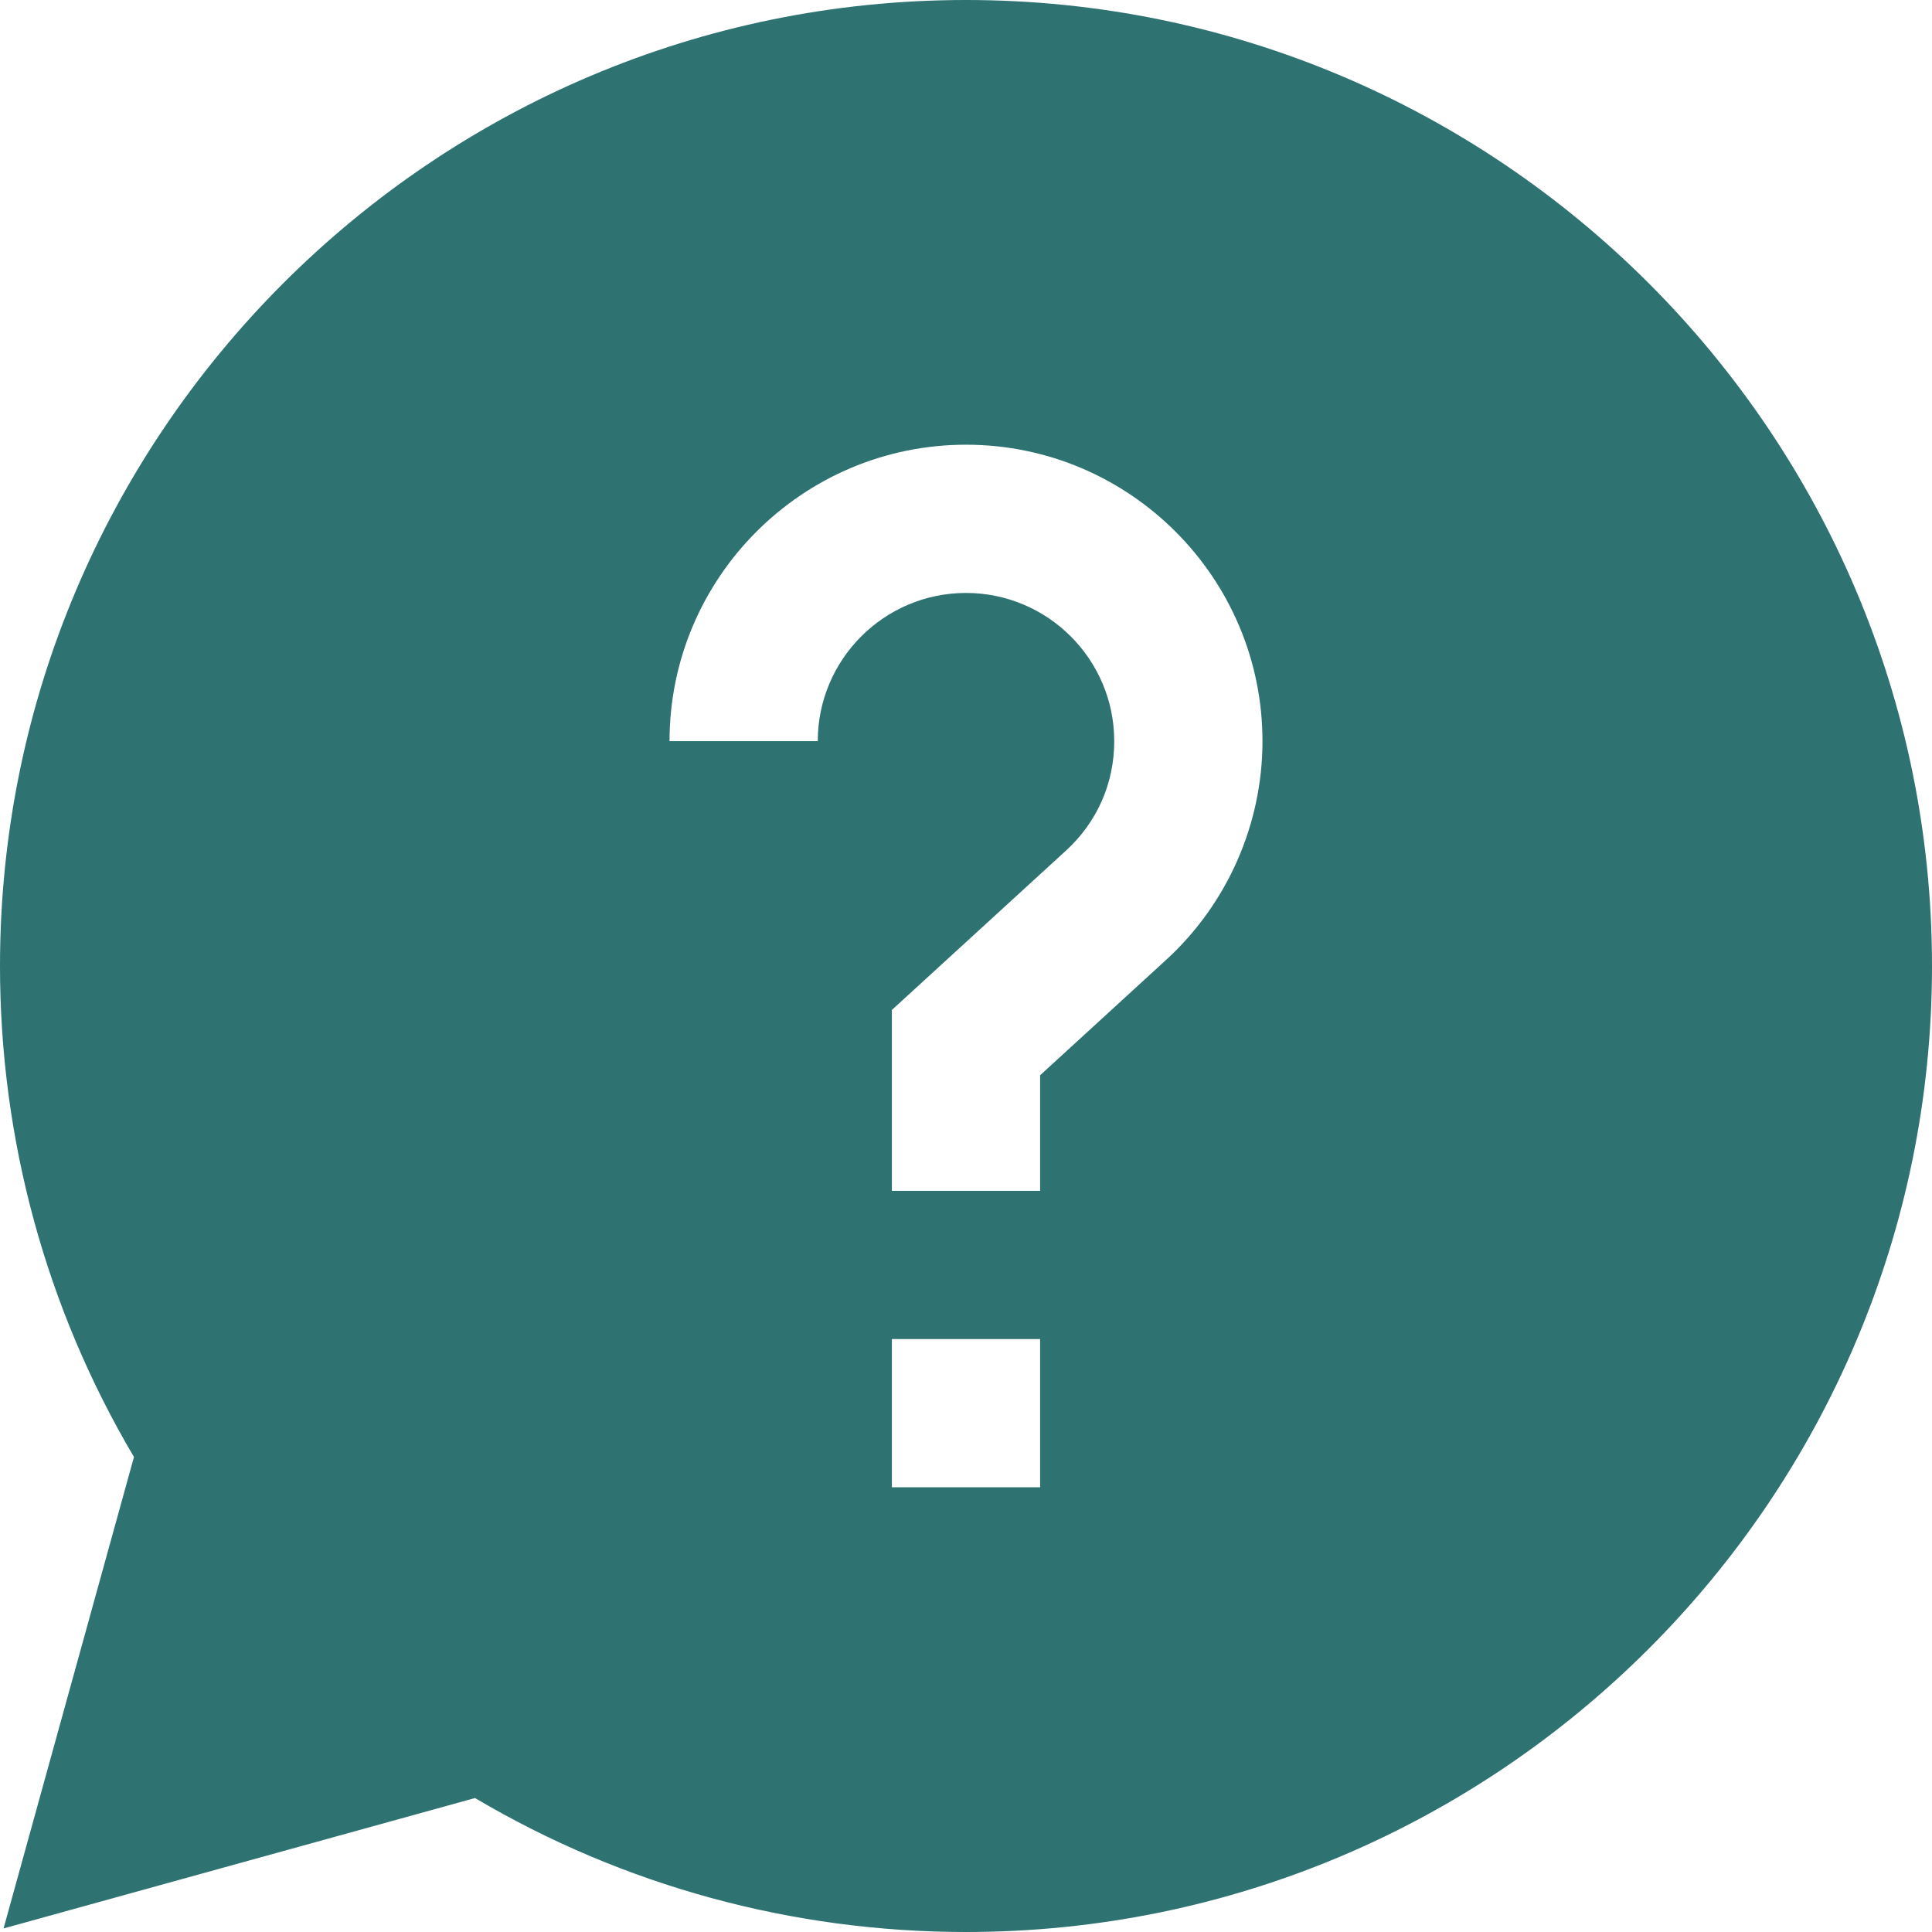 <?xml version="1.0" encoding="UTF-8"?>
<svg width="44px" height="44px" viewBox="0 0 44 44" version="1.1" xmlns="http://www.w3.org/2000/svg" xmlns:xlink="http://www.w3.org/1999/xlink">
    <title>Shape</title>
    <g id="***-Theme" stroke="none" stroke-width="1" fill="none" fill-rule="evenodd">
        <g id="Home---Theme-2" transform="translate(-1377, -15)" fill="#2E7272" fill-rule="nonzero">
            <path d="M1421,37 C1421,24.869 1411.131,15 1399,15 C1386.869,15 1377,24.869 1377,37 C1377,40.954 1378.052,44.803 1380.051,48.182 L1377.081,58.919 L1387.818,55.949 C1391.197,57.948 1395.046,59 1399,59 C1411.131,59 1421,49.131 1421,37 Z M1395.624,31.88 L1392.248,31.88 C1392.248,28.157 1395.277,25.128 1399,25.128 C1402.723,25.128 1405.752,28.157 1405.752,31.88 C1405.752,33.77 1404.952,35.586 1403.556,36.862 L1400.688,39.488 L1400.688,42.12 L1397.312,42.12 L1397.312,38.001 L1401.277,34.372 C1401.986,33.723 1402.376,32.839 1402.376,31.88 C1402.376,30.018 1400.862,28.504 1399,28.504 C1397.138,28.504 1395.624,30.018 1395.624,31.88 Z M1397.312,45.496 L1400.688,45.496 L1400.688,48.872 L1397.312,48.872 L1397.312,45.496 Z" id="Shape"></path>
        </g>
    </g>
</svg>